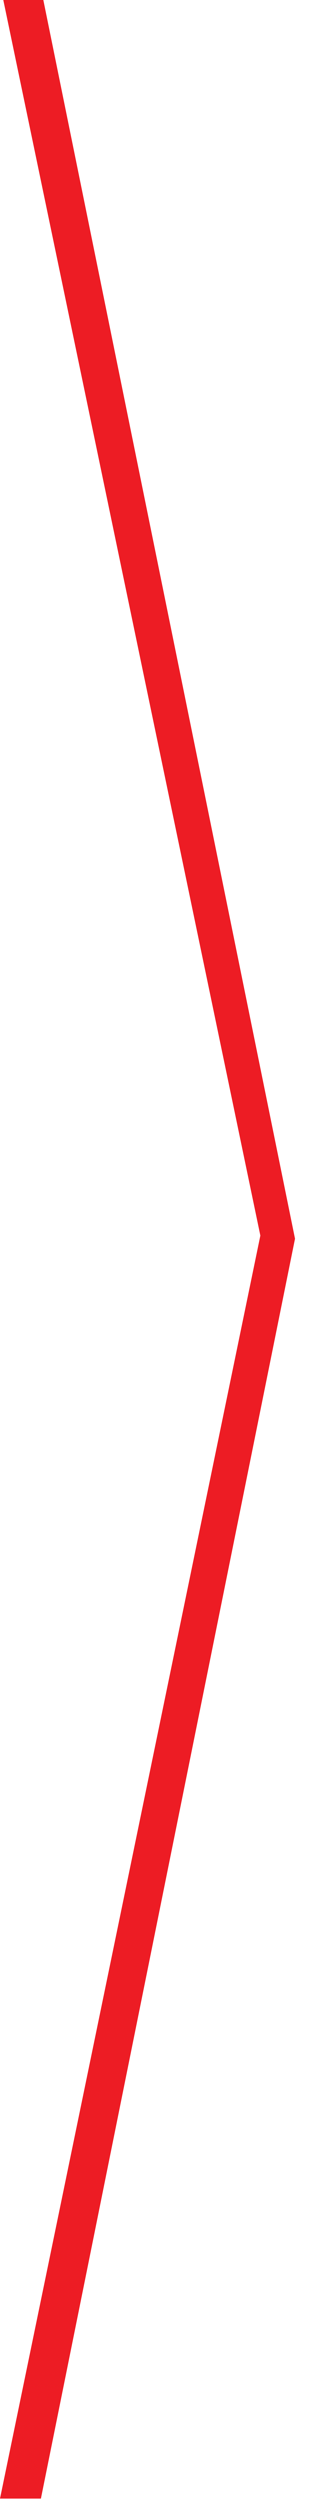 <svg viewBox="0 0 18 144" xmlns="http://www.w3.org/2000/svg" fill-rule="evenodd" clip-rule="evenodd" stroke-linejoin="round" stroke-miterlimit="2"><path fill="none" d="M0 0h17.023v143.92H0z"/><path d="M.19 0H2.5l14.52 71.35-14.66 72.57H0l15.02-72.75L.19 0z" fill="#ed1c24"/></svg>